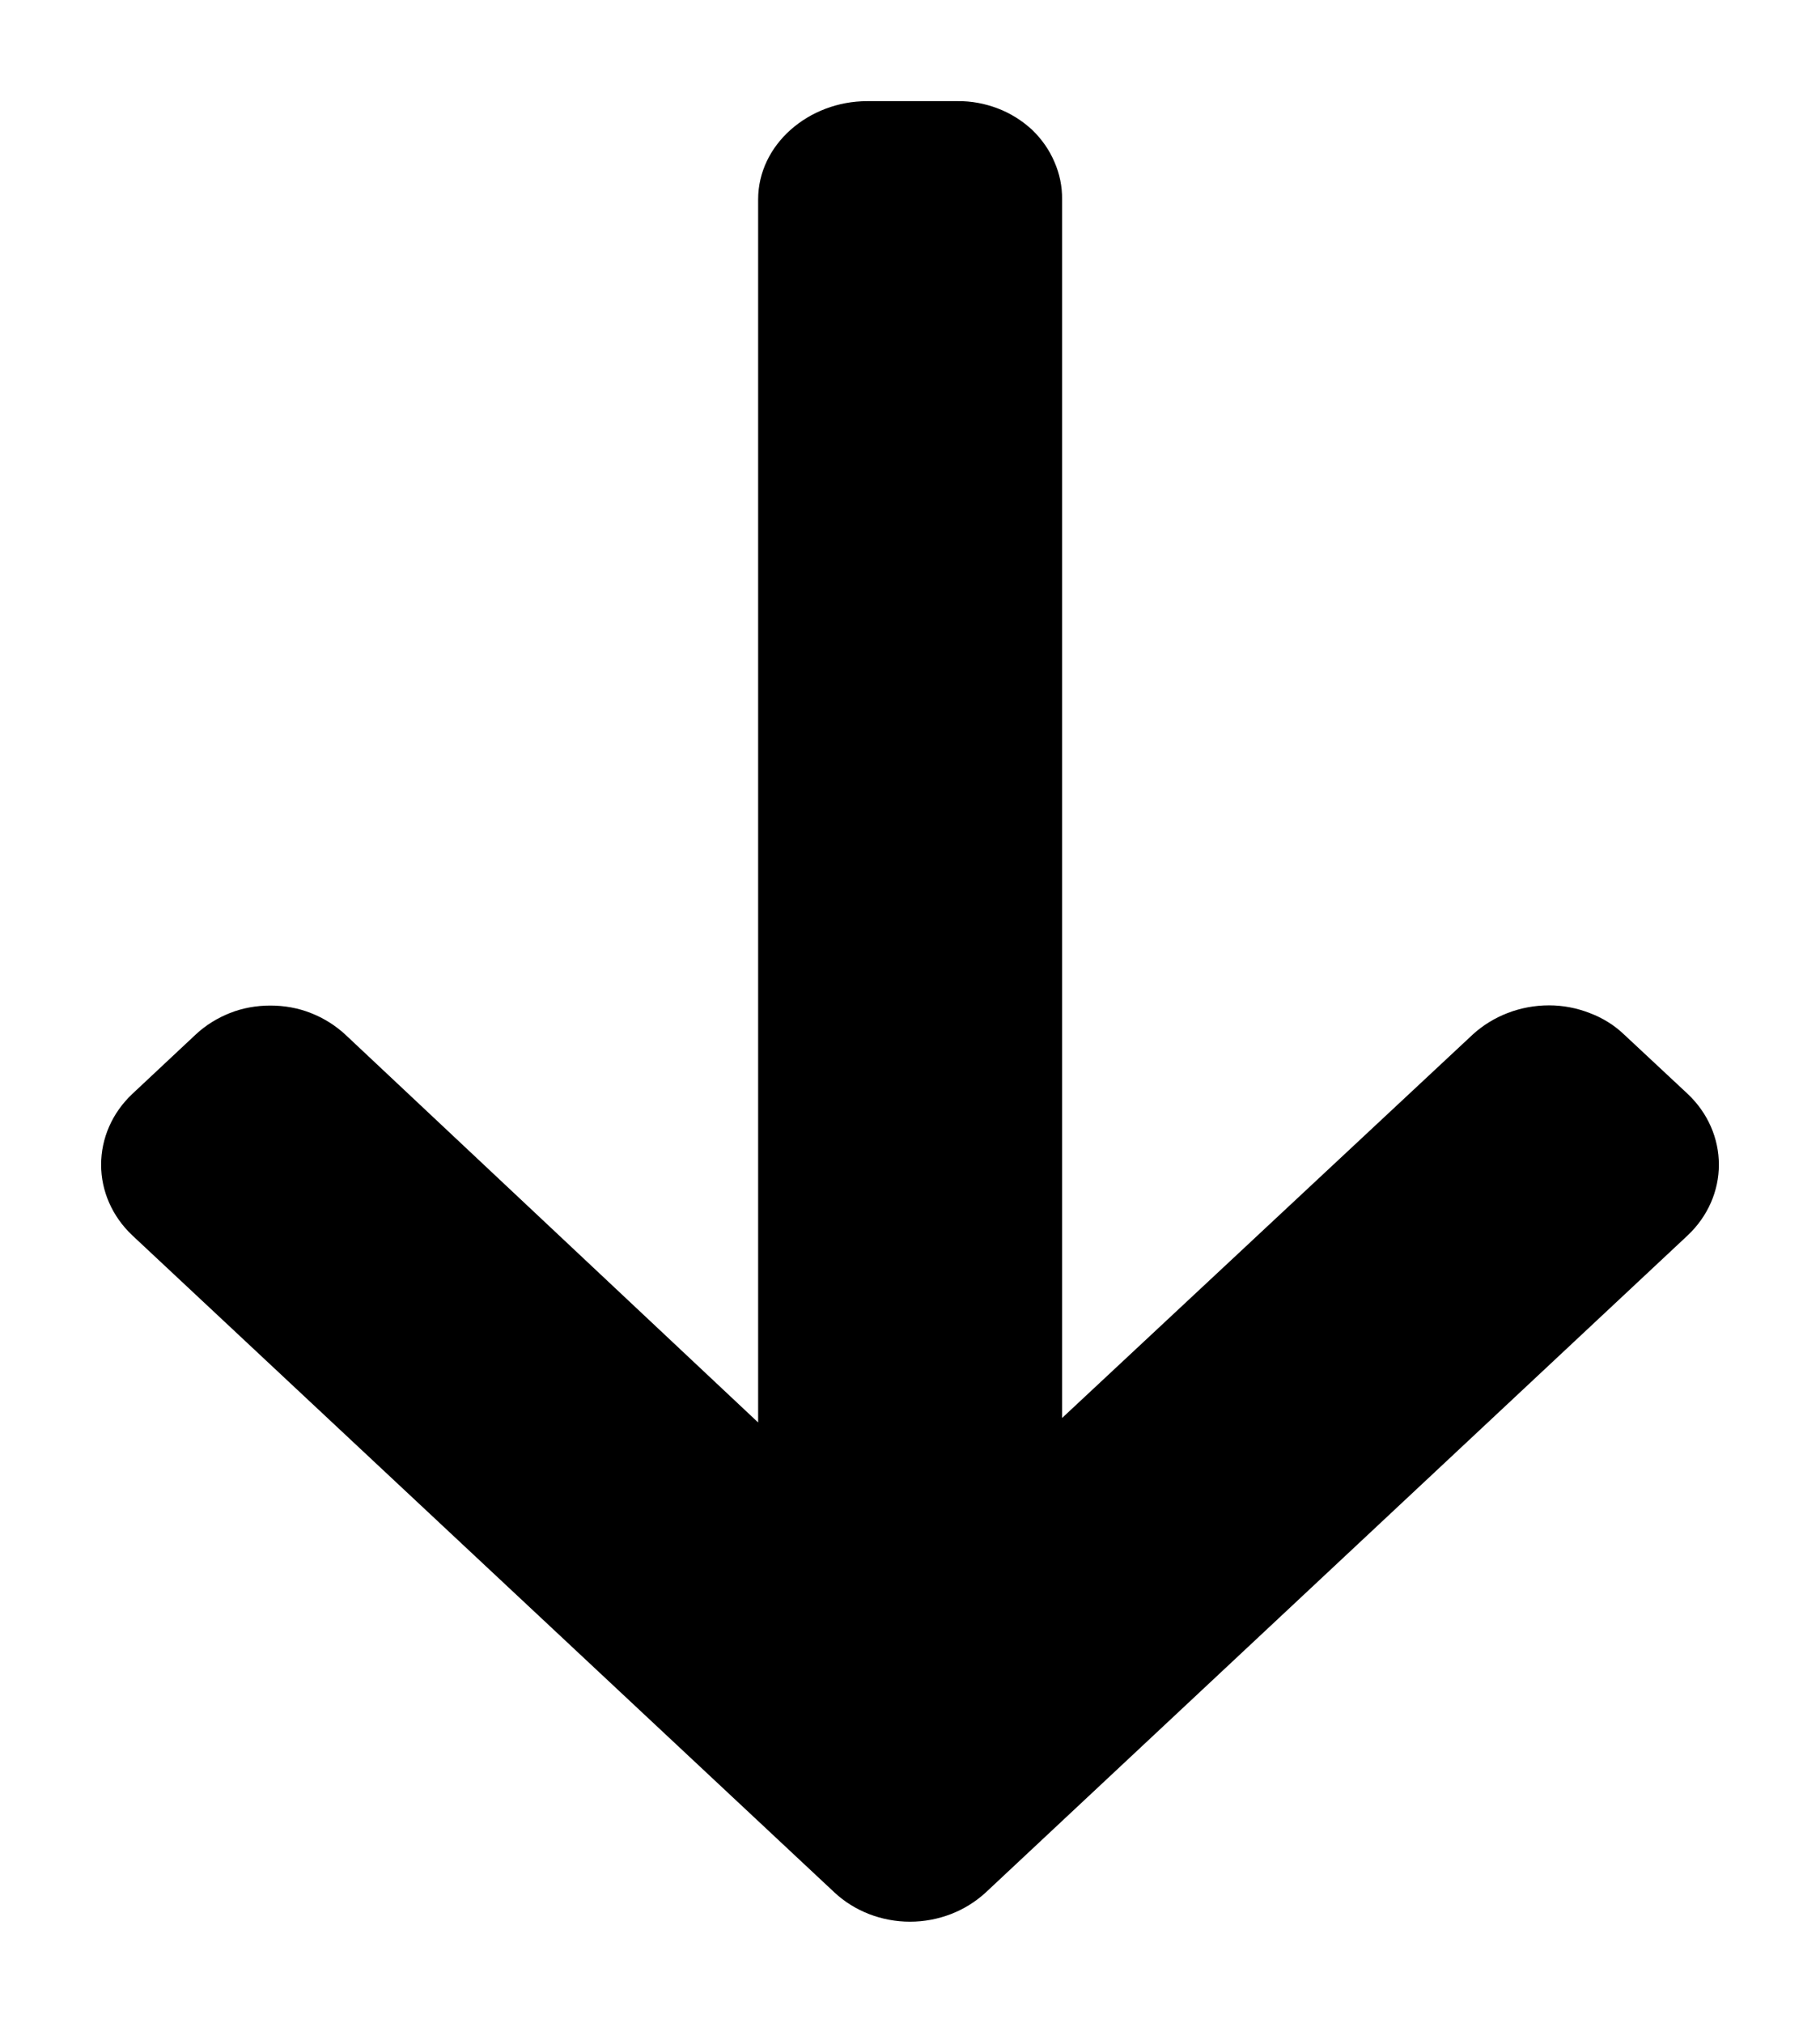 <svg width="9" height="10" viewBox="0 0 9 10" fill="none" xmlns="http://www.w3.org/2000/svg">
<g clip-path="url(#clip0_34_2114)">
<path d="M4.874 9.356L8.347 6.106C8.445 6.013 8.5 5.888 8.5 5.758C8.5 5.627 8.445 5.502 8.347 5.409L8.031 5.114C7.983 5.068 7.925 5.032 7.861 5.008C7.797 4.983 7.729 4.97 7.66 4.97C7.519 4.97 7.384 5.022 7.283 5.114L5.252 7.01L5.252 0.986C5.253 0.922 5.24 0.859 5.214 0.8C5.189 0.741 5.151 0.687 5.103 0.641C5.054 0.596 4.997 0.56 4.934 0.536C4.871 0.512 4.803 0.499 4.735 0.5L4.289 0.5C3.998 0.5 3.749 0.715 3.749 0.986L3.749 7.032L1.707 5.114C1.658 5.069 1.601 5.033 1.537 5.008C1.474 4.983 1.406 4.971 1.337 4.971C1.268 4.971 1.2 4.983 1.137 5.008C1.074 5.033 1.016 5.069 0.968 5.114L0.653 5.409C0.555 5.502 0.5 5.627 0.5 5.758C0.5 5.888 0.555 6.013 0.653 6.106L4.127 9.356C4.226 9.448 4.36 9.5 4.5 9.5C4.64 9.5 4.774 9.448 4.874 9.356V9.356Z" fill="black"/>
</g>
<defs>
<clipPath id="clip0_34_2114">
<rect width="9" height="8" fill="white" transform="translate(8.5 0.5) rotate(90)"/>
</clipPath>
</defs>
</svg>
